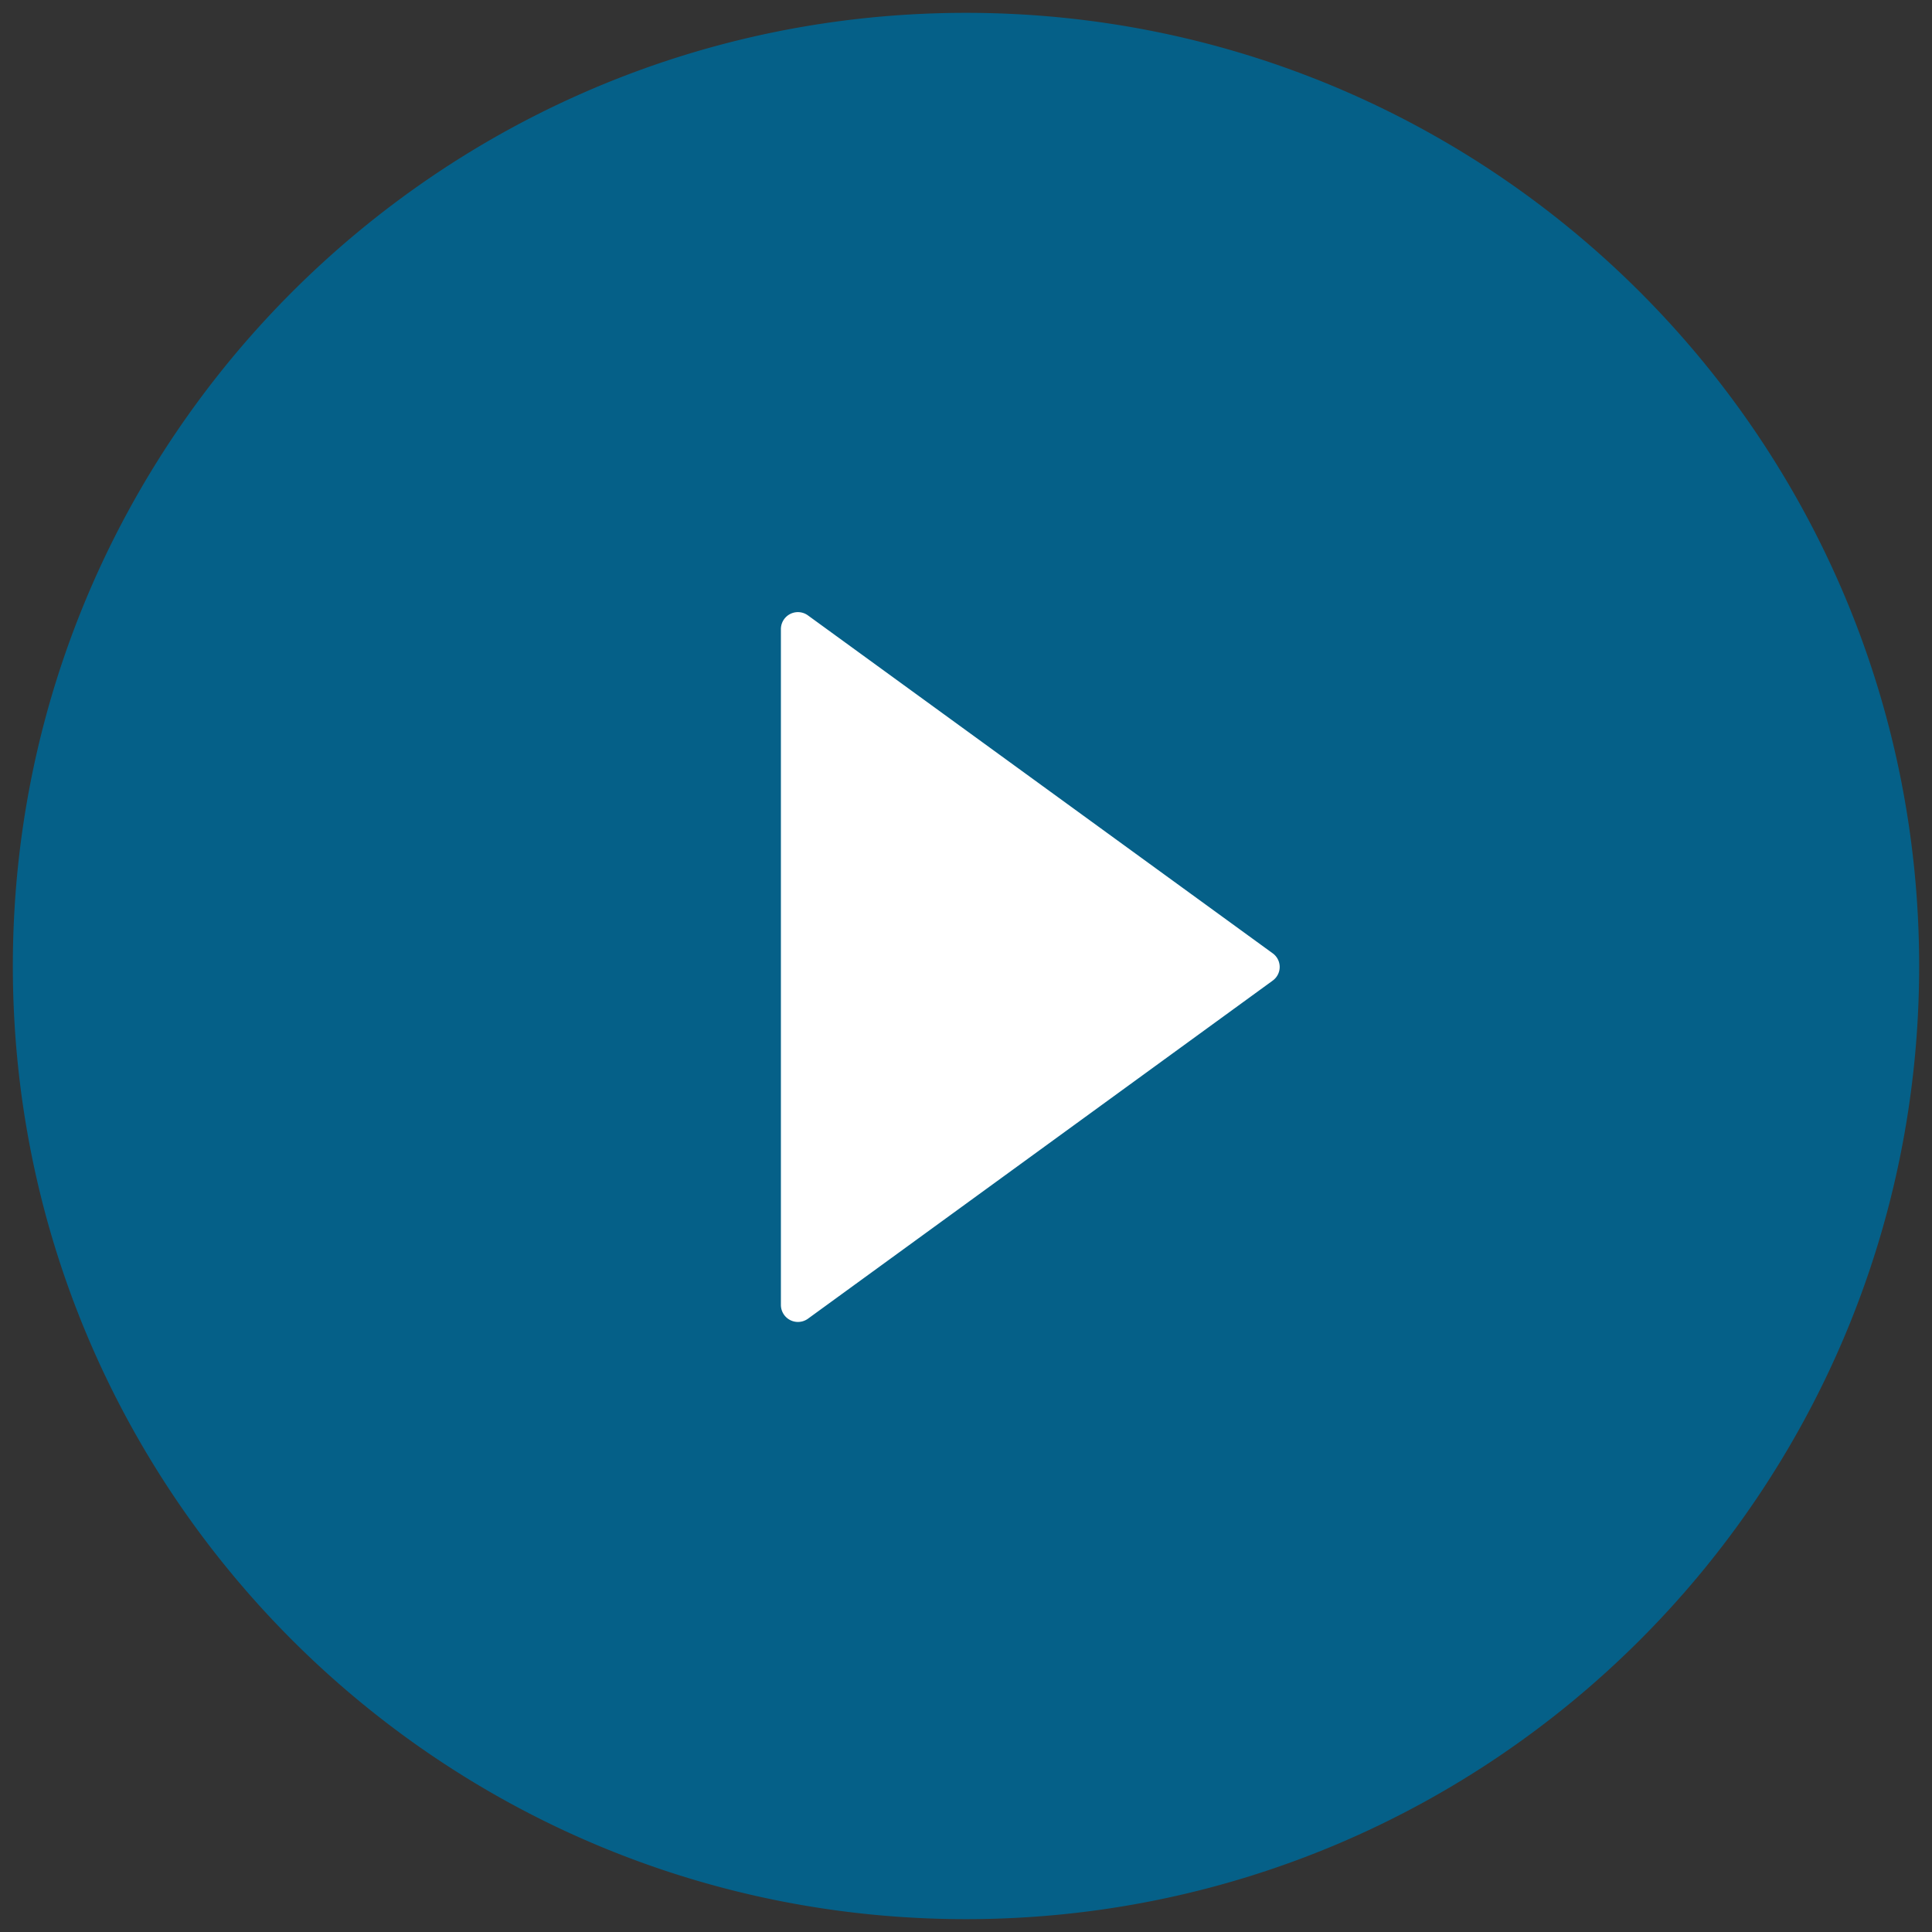 <svg width="94" height="94" fill="none" xmlns="http://www.w3.org/2000/svg"><rect width="100%" height="100%" fill="#333333" stroke="none"/><g clip-path="url(#clip0_22_922)"><ellipse cx="47.5" cy="47.5" rx="15.5" ry="22.5" fill="#fff"/><path d="M47 .625C21.39.625.625 21.39.625 47S21.39 93.375 47 93.375 93.375 72.61 93.375 47 72.61.625 47 .625zm14.917 47.09L39.309 64.162a.83.83 0 01-1.315-.673V30.613a.828.828 0 011.315-.672l22.608 16.438a.818.818 0 010 1.335z" fill="#056088"/></g><defs><clipPath id="clip0_22_922"><path fill="#fff" d="M0 0h94v94H0z"/></clipPath></defs></svg>